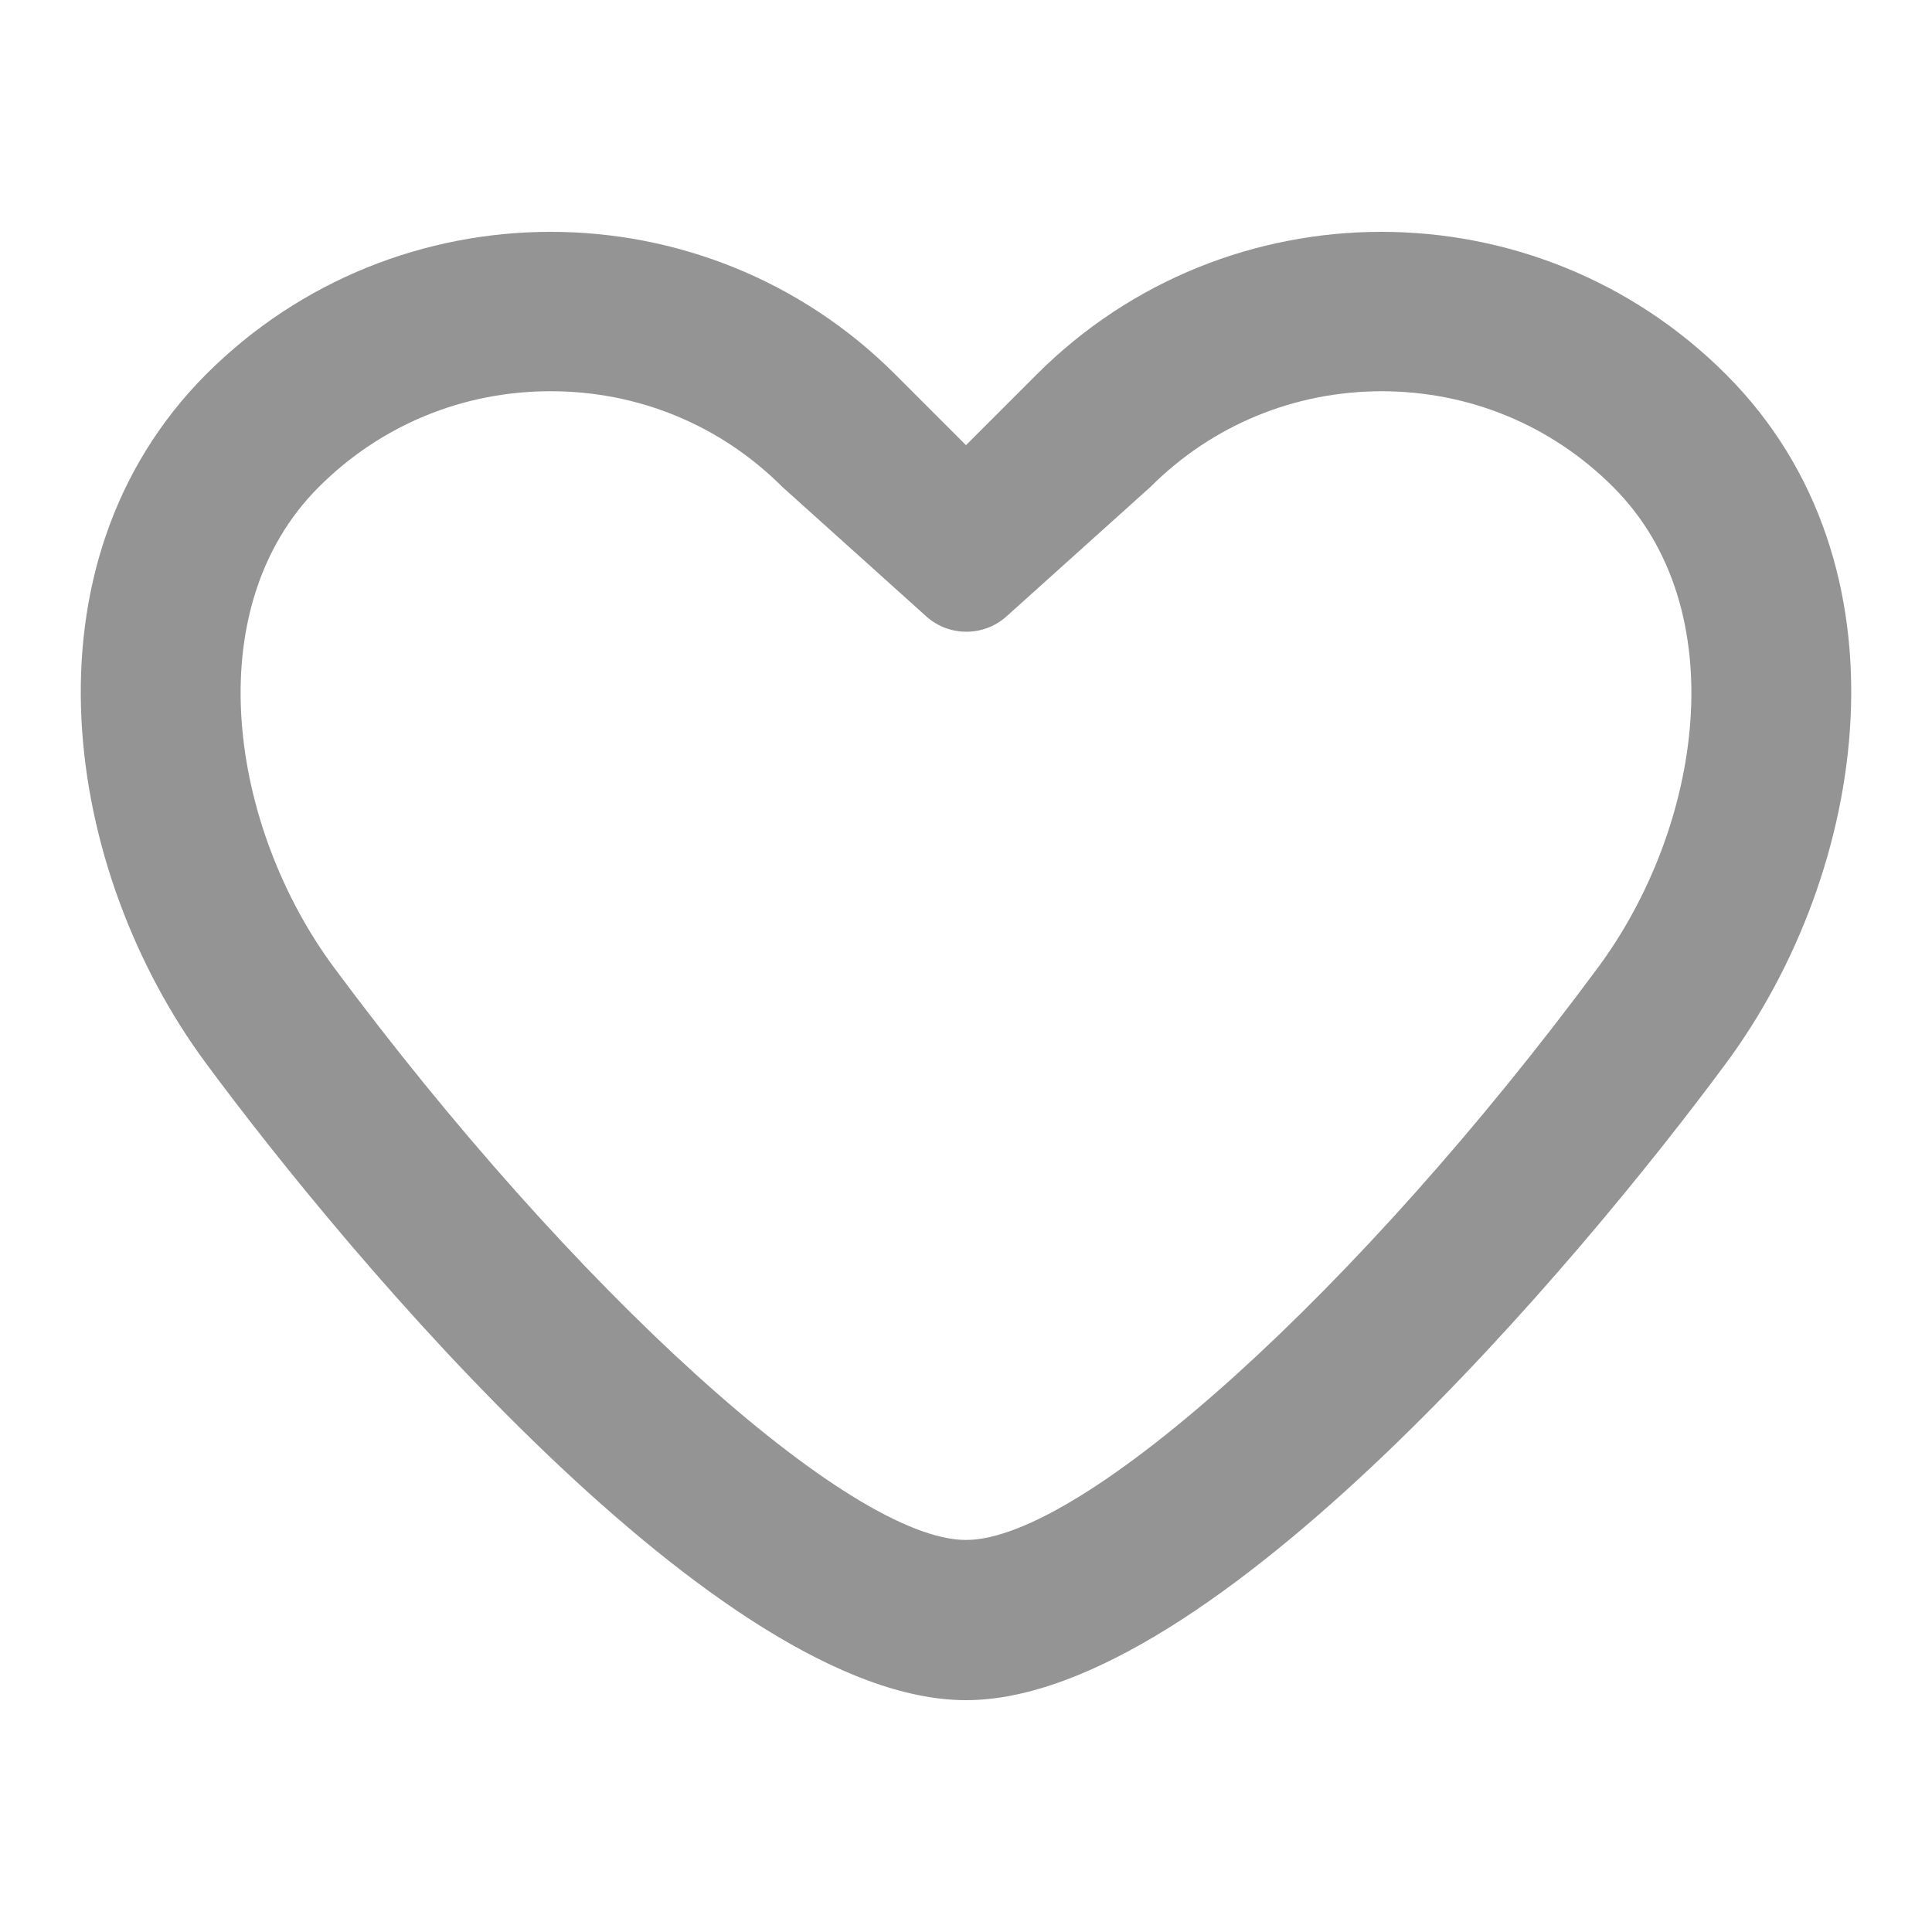 <?xml version="1.0" encoding="UTF-8"?><svg id="icon_heart" xmlns="http://www.w3.org/2000/svg" width="24" height="24" viewBox="0 0 24 24"><defs><style>.cls-1{fill:#949494;stroke-width:0px;}</style></defs><path id="heart_ptn06_line_kaku" class="cls-1" d="M17.16,4.86c1.09,0,2.11.42,2.88,1.19,1.52,1.52,1.1,4.23-.19,5.97-2.95,3.99-6.4,7.11-7.85,7.11s-4.89-3.12-7.85-7.11c-1.29-1.74-1.71-4.45-.19-5.97.77-.77,1.79-1.19,2.88-1.19s2.11.42,2.88,1.19l1.79,1.61c.28.25.71.25.99,0l1.79-1.61c.77-.77,1.79-1.19,2.88-1.19M17.16,2.88c-1.55,0-3.1.59-4.28,1.77l-.88.88h0l-.88-.88c-1.18-1.18-2.73-1.77-4.28-1.77s-3.1.59-4.28,1.77C.2,7.02.79,10.82,2.56,13.21c1.78,2.41,6.38,7.91,9.44,7.91s7.66-5.5,9.44-7.91c1.77-2.39,2.36-6.2,0-8.56-1.18-1.18-2.73-1.77-4.28-1.77h0Z"/></svg>
